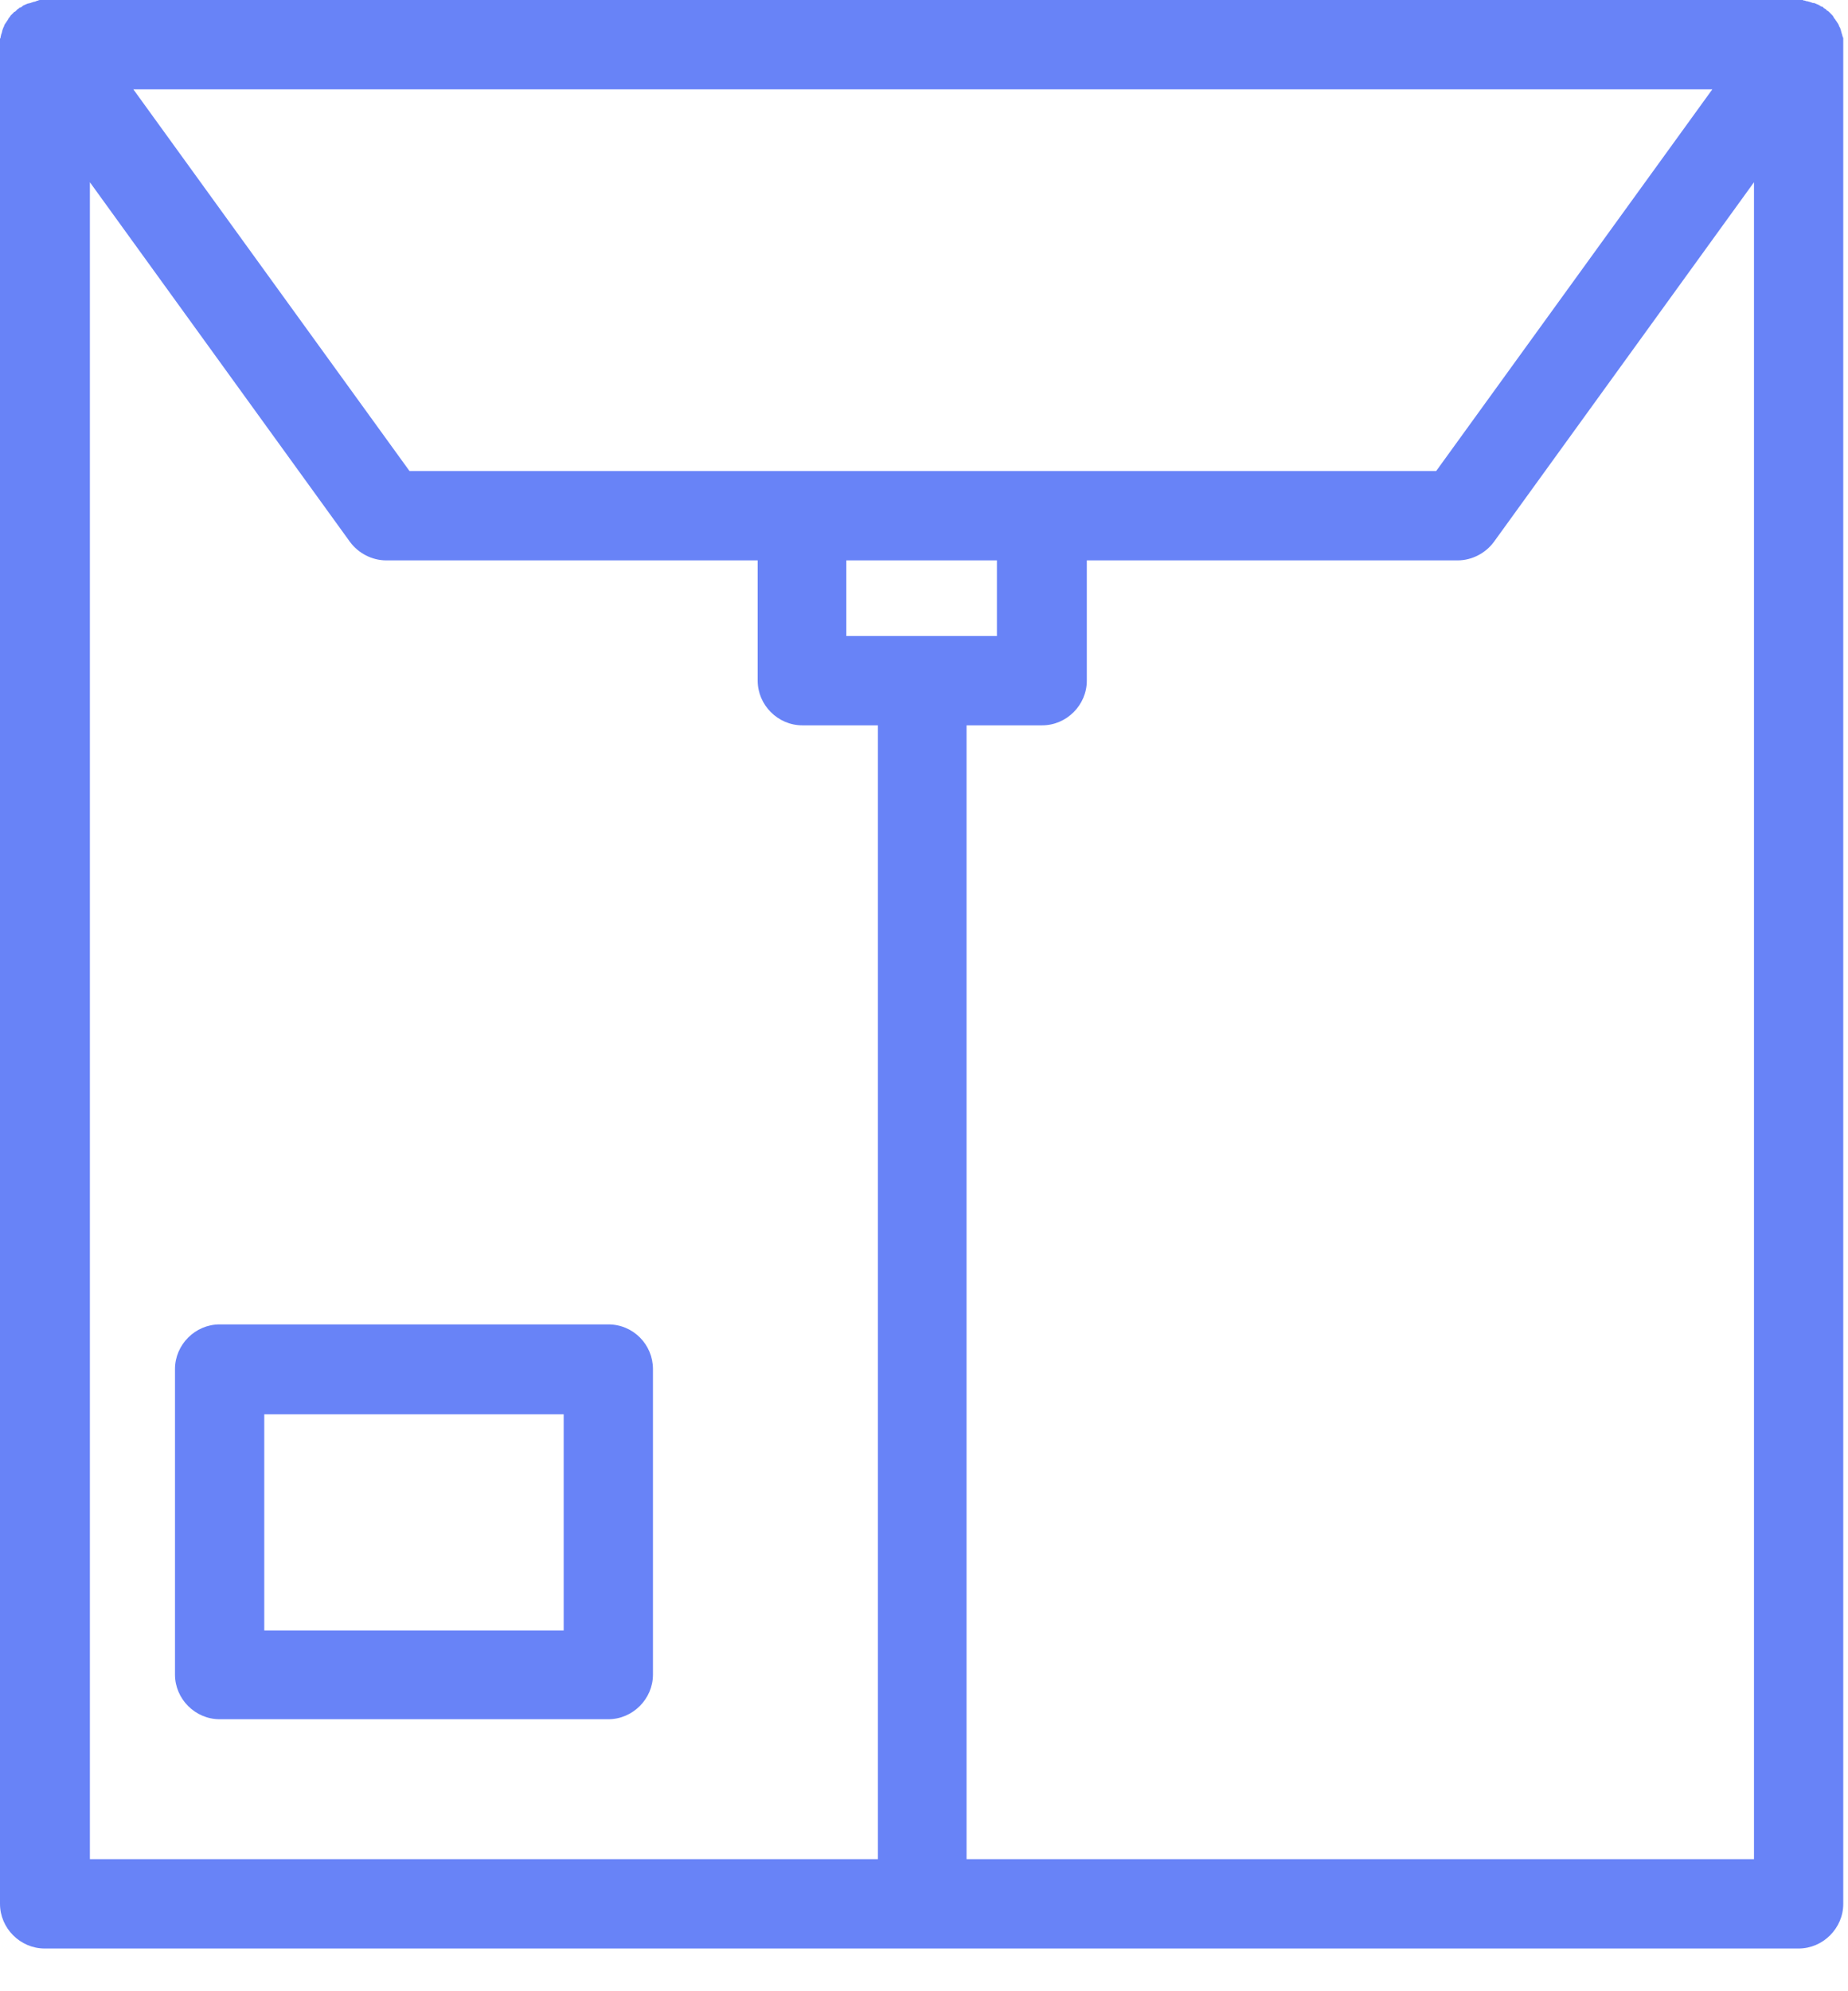 <?xml version="1.0" encoding="UTF-8"?> <svg xmlns="http://www.w3.org/2000/svg" width="39" height="42" viewBox="0 0 39 42" fill="none"><path d="M38.9 0.816C38.9 0.804 38.9 0.791 38.888 0.779C38.888 0.766 38.875 0.741 38.875 0.729C38.875 0.716 38.863 0.703 38.863 0.691C38.863 0.678 38.85 0.653 38.85 0.641C38.85 0.628 38.838 0.615 38.838 0.603C38.838 0.59 38.825 0.578 38.812 0.553C38.812 0.54 38.8 0.528 38.8 0.515C38.787 0.502 38.787 0.49 38.775 0.477C38.762 0.465 38.762 0.452 38.75 0.44C38.737 0.427 38.737 0.415 38.724 0.402C38.712 0.389 38.699 0.377 38.699 0.364C38.687 0.352 38.687 0.339 38.674 0.327C38.662 0.314 38.649 0.301 38.637 0.289C38.624 0.276 38.611 0.264 38.599 0.251C38.586 0.239 38.574 0.226 38.561 0.226C38.549 0.214 38.536 0.201 38.524 0.188C38.511 0.188 38.511 0.176 38.498 0.176C38.498 0.176 38.486 0.176 38.486 0.163C38.473 0.151 38.461 0.138 38.436 0.138C38.423 0.126 38.41 0.126 38.398 0.113C38.385 0.1 38.36 0.1 38.348 0.088C38.335 0.088 38.323 0.075 38.31 0.075C38.297 0.063 38.285 0.063 38.26 0.063C38.247 0.063 38.235 0.05 38.222 0.05C38.21 0.05 38.197 0.038 38.184 0.038C38.172 0.038 38.147 0.025 38.134 0.025C38.122 0.025 38.109 0.025 38.096 0.013C38.084 0.013 38.059 0.013 38.046 0C38.034 0 38.021 0 38.009 0C37.996 0 37.971 0 37.958 0H37.946H0.955H0.942C0.929 0 0.904 0 0.892 0C0.879 0 0.867 0 0.854 0C0.842 0 0.816 -1.91848e-07 0.804 0.013C0.791 0.013 0.779 0.013 0.766 0.025C0.754 0.025 0.741 0.038 0.716 0.038C0.703 0.038 0.691 0.05 0.678 0.05C0.666 0.05 0.653 0.063 0.641 0.063C0.628 0.063 0.603 0.075 0.59 0.075C0.578 0.075 0.565 0.088 0.553 0.088C0.54 0.1 0.515 0.1 0.502 0.113C0.49 0.113 0.477 0.126 0.465 0.138C0.452 0.151 0.427 0.163 0.415 0.163C0.415 0.163 0.402 0.163 0.402 0.176C0.389 0.176 0.389 0.188 0.377 0.188C0.364 0.201 0.352 0.214 0.339 0.226C0.327 0.239 0.314 0.251 0.301 0.251C0.289 0.264 0.276 0.276 0.264 0.289C0.251 0.301 0.239 0.314 0.226 0.327C0.214 0.339 0.214 0.352 0.201 0.364C0.188 0.377 0.176 0.389 0.176 0.402C0.163 0.415 0.163 0.427 0.151 0.44C0.138 0.452 0.138 0.465 0.126 0.477C0.113 0.49 0.113 0.502 0.1 0.515C0.088 0.528 0.088 0.54 0.088 0.553C0.075 0.565 0.075 0.578 0.063 0.603C0.063 0.615 0.05 0.628 0.05 0.641C0.05 0.653 0.038 0.678 0.038 0.691C0.038 0.703 0.025 0.716 0.025 0.729C0.025 0.741 0.013 0.766 0.013 0.779C0.013 0.791 0.013 0.804 0 0.816C0 0.829 0 0.842 0 0.867C0 0.879 0 0.904 0 0.917C0 0.929 0 0.929 0 0.942V40.157C0 40.671 0.427 41.099 0.942 41.099H37.958C38.473 41.099 38.9 40.671 38.9 40.157V0.942C38.9 0.929 38.9 0.929 38.9 0.917C38.9 0.904 38.9 0.879 38.9 0.867C38.9 0.854 38.9 0.829 38.9 0.816ZM17.861 13.415V11.82H21.039V13.415H17.861ZM21.994 9.935H16.932H8.642L2.814 1.884H36.137L30.309 9.935H21.994ZM1.897 3.844L7.386 11.43C7.562 11.669 7.85 11.82 8.152 11.82H15.99V14.357C15.99 14.872 16.417 15.299 16.932 15.299H18.527V39.214H1.897V3.844ZM20.398 39.214V15.299H21.994C22.509 15.299 22.936 14.872 22.936 14.357V11.82H30.761C31.062 11.82 31.351 11.669 31.527 11.43L37.016 3.844V39.214H20.398Z" fill="#6883F7"></path><path d="M12.838 27.935H4.635C4.12 27.935 3.693 28.362 3.693 28.877V35.321C3.693 35.836 4.12 36.263 4.635 36.263H12.838C13.352 36.263 13.78 35.836 13.78 35.321V28.877C13.78 28.362 13.365 27.935 12.838 27.935ZM11.896 34.391H5.577V29.831H11.896V34.391Z" fill="#6883F7"></path></svg> 